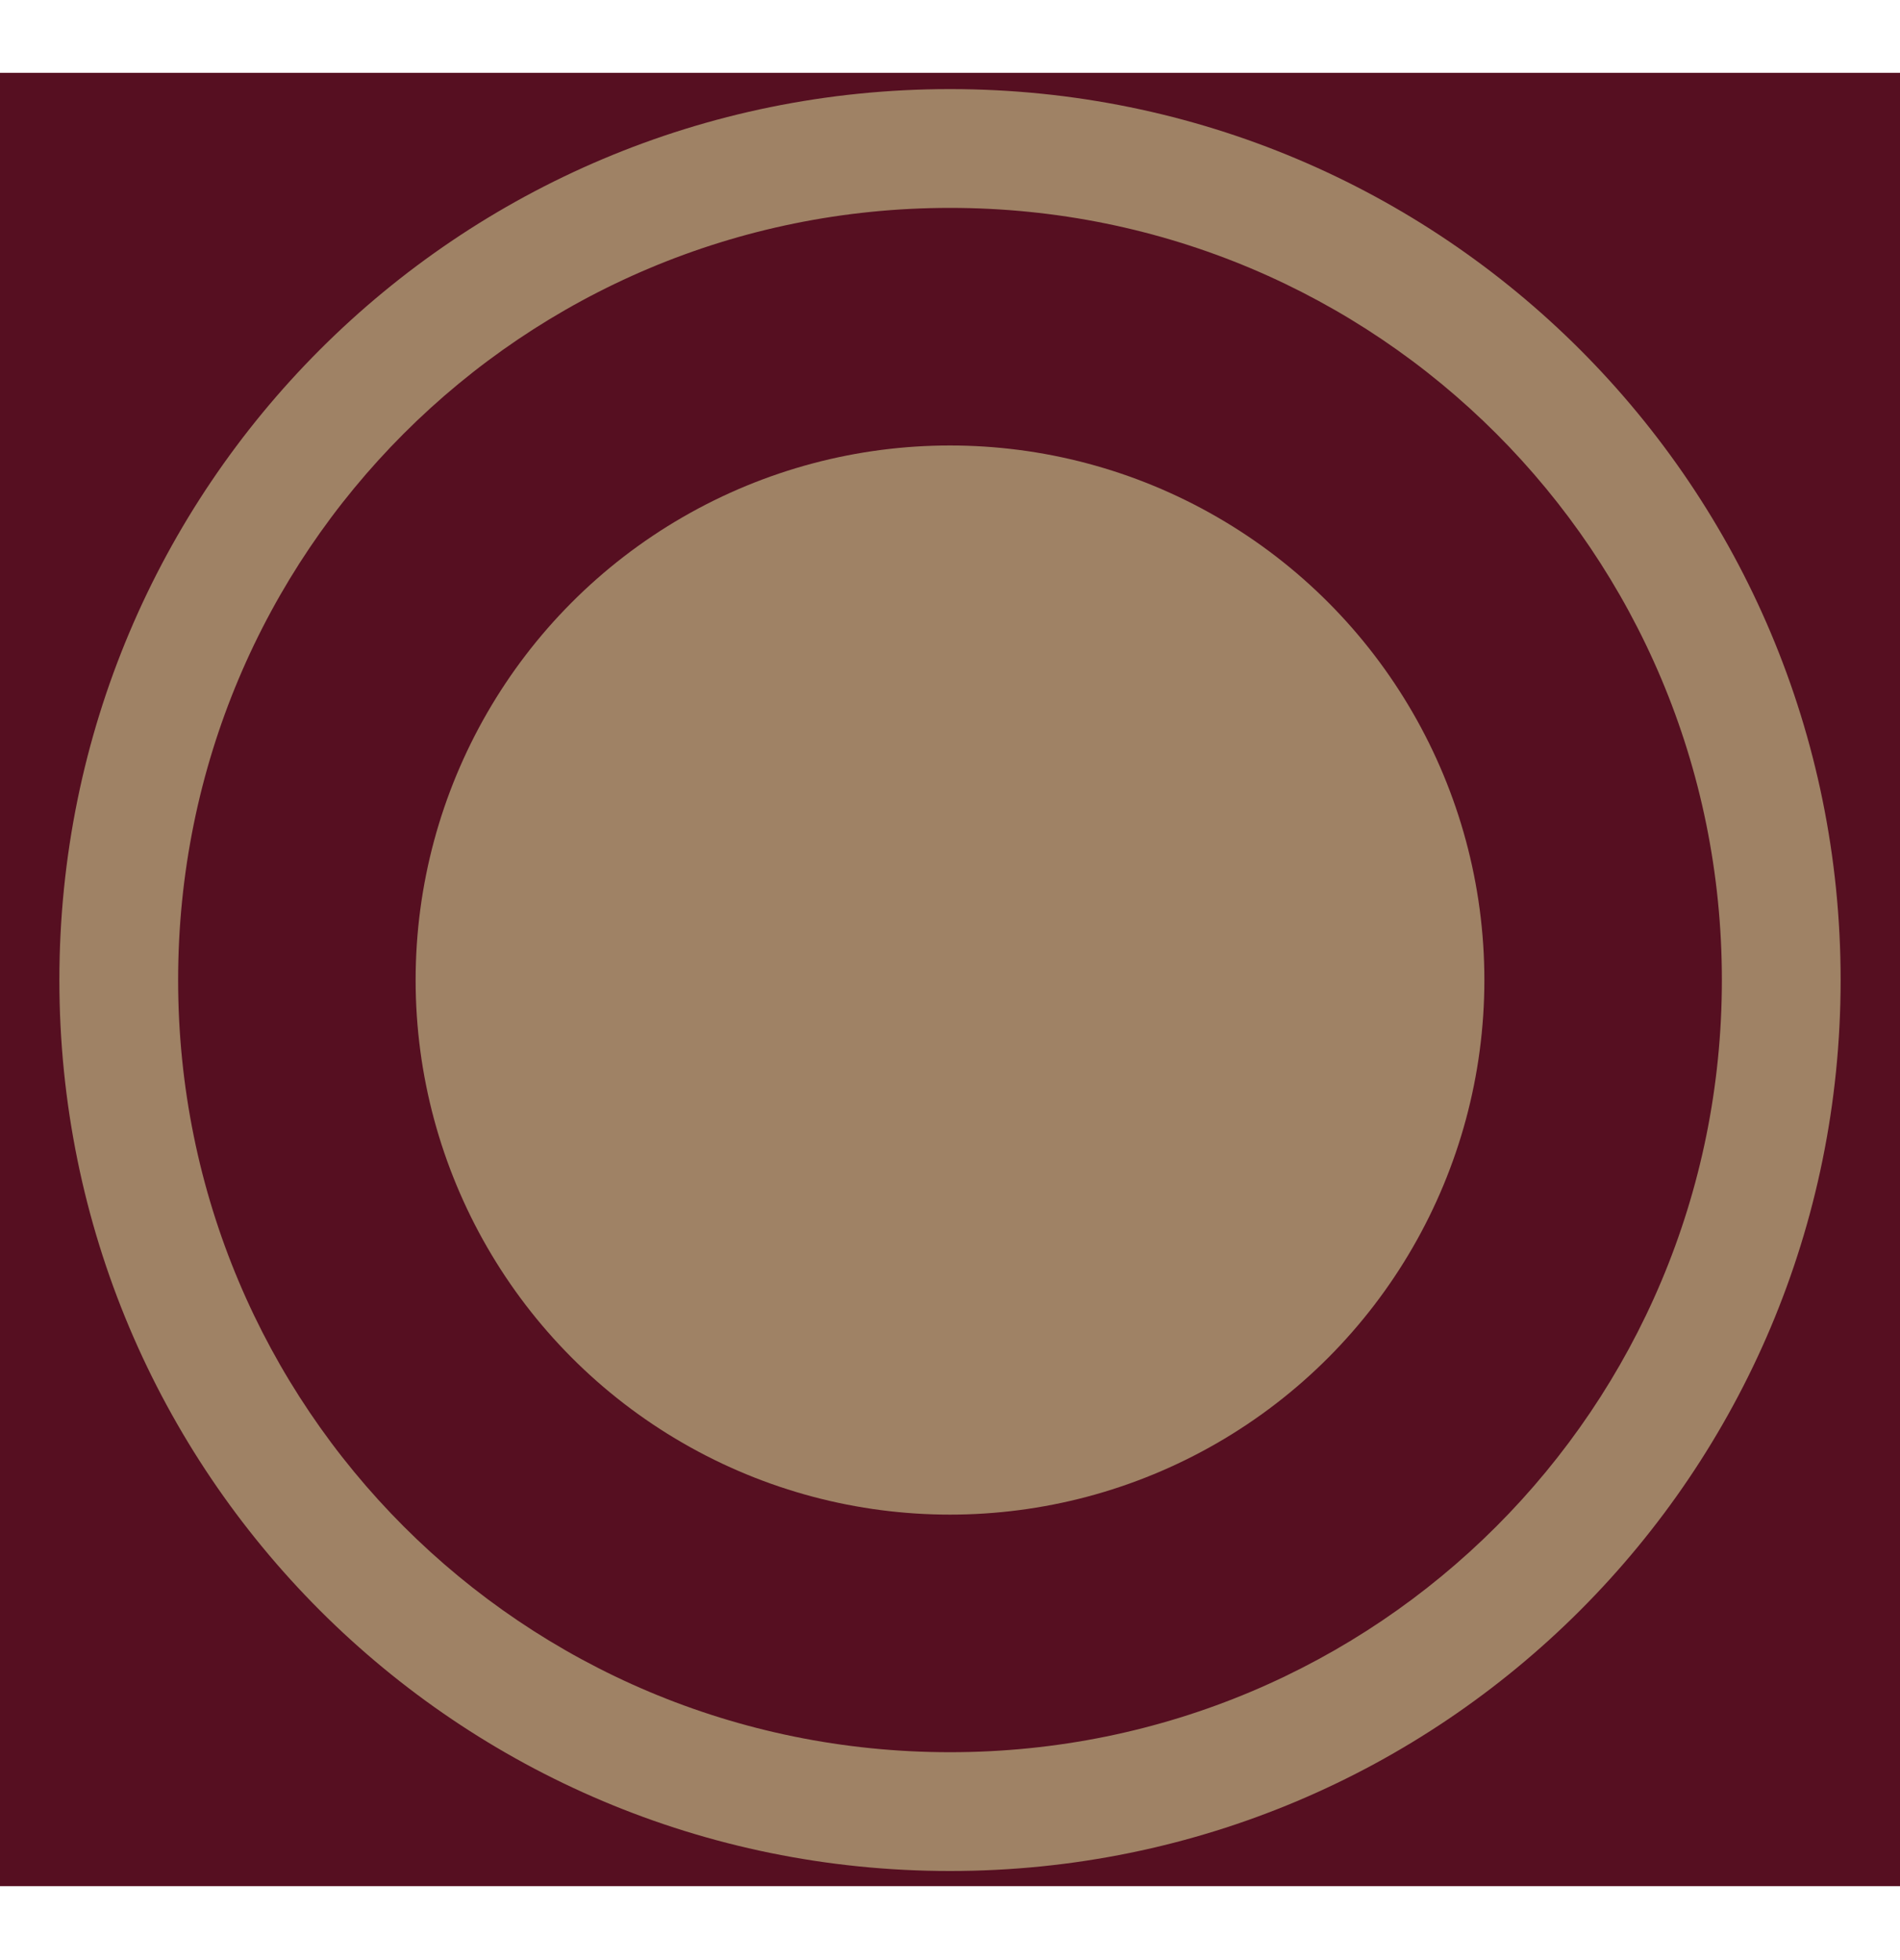 <?xml version="1.0" encoding="UTF-8" standalone="no"?> <svg xmlns="http://www.w3.org/2000/svg" xmlns:xlink="http://www.w3.org/1999/xlink" xmlns:serif="http://www.serif.com/" width="100%" height="100%" viewBox="0 0 32 33" version="1.1" xml:space="preserve" style="fill-rule:evenodd;clip-rule:evenodd;stroke-linejoin:round;stroke-miterlimit:2;"> <rect x="-0.257" y="1.226" width="32.663" height="30.529" style="fill:rgb(86,15,33);"></rect> <g> <circle id="Ellipse_1" cx="16" cy="16.5" r="9" style="fill:rgb(159,130,101);"></circle> <g id="Ellipse_2"> <circle cx="16" cy="16.5" r="15" style="fill:none;"></circle> <path d="M16,31.5C7.7,31.5 1,24.8 1,16.5C1,8.2 7.7,1.5 16,1.5C24.3,1.5 31,8.2 31,16.5C31,24.8 24.3,31.5 16,31.5ZM16,3.5C8.8,3.5 3,9.3 3,16.5C3,23.7 8.8,29.5 16,29.5C23.2,29.5 29,23.7 29,16.5C29,9.3 23.2,3.5 16,3.5Z" style="fill:rgb(159,130,101);fill-rule:nonzero;"></path> </g> </g> </svg> 